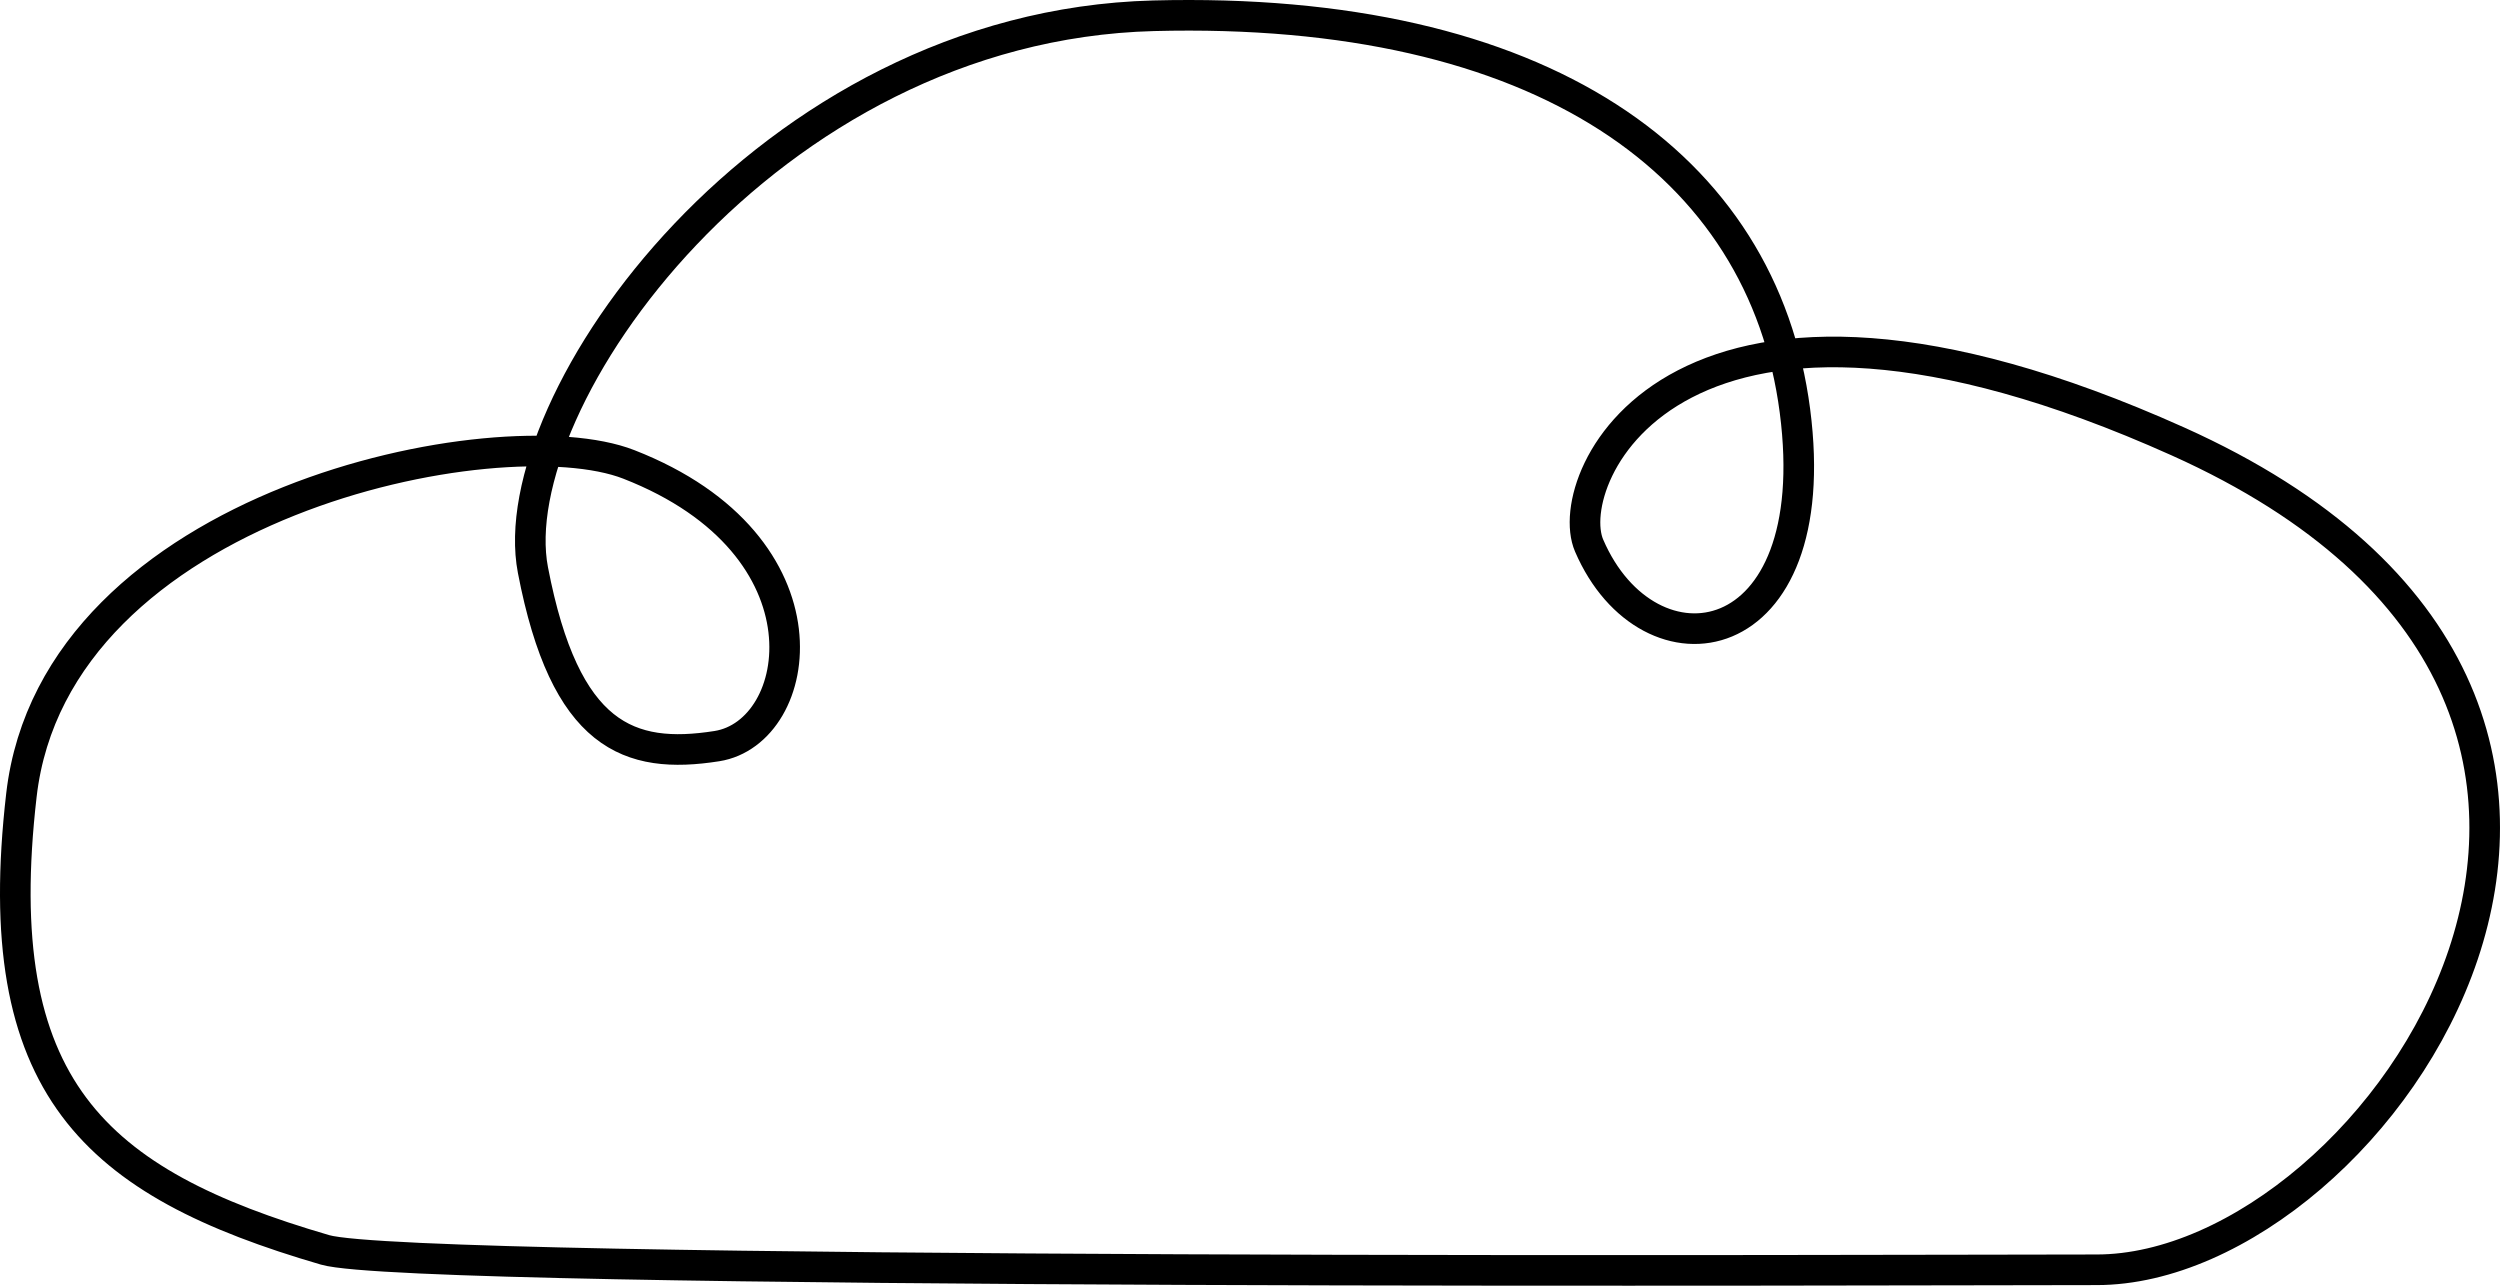 <?xml version="1.0" encoding="UTF-8"?> <svg xmlns="http://www.w3.org/2000/svg" width="245" height="126" viewBox="0 0 245 126" fill="none"><path d="M52.227 55.865C55.369 72.221 61.653 74.471 70.25 73.121C78.846 71.77 81.989 53.464 61.623 45.511C48.951 40.563 5.406 49.262 2.099 77.923C-1.208 106.583 9.237 115.886 31.861 122.489C40.591 125.036 189.042 124.439 205.472 124.439C233.112 124.439 270.976 69.098 213.437 43.26C164.371 21.226 152.889 46.861 155.732 53.464C161.548 66.969 179.046 64.418 175.904 40.259C172.763 16.101 151.103 0.548 113.045 1.545C74.986 2.542 49.086 39.509 52.227 55.865Z" stroke="black" stroke-width="3"></path></svg> 